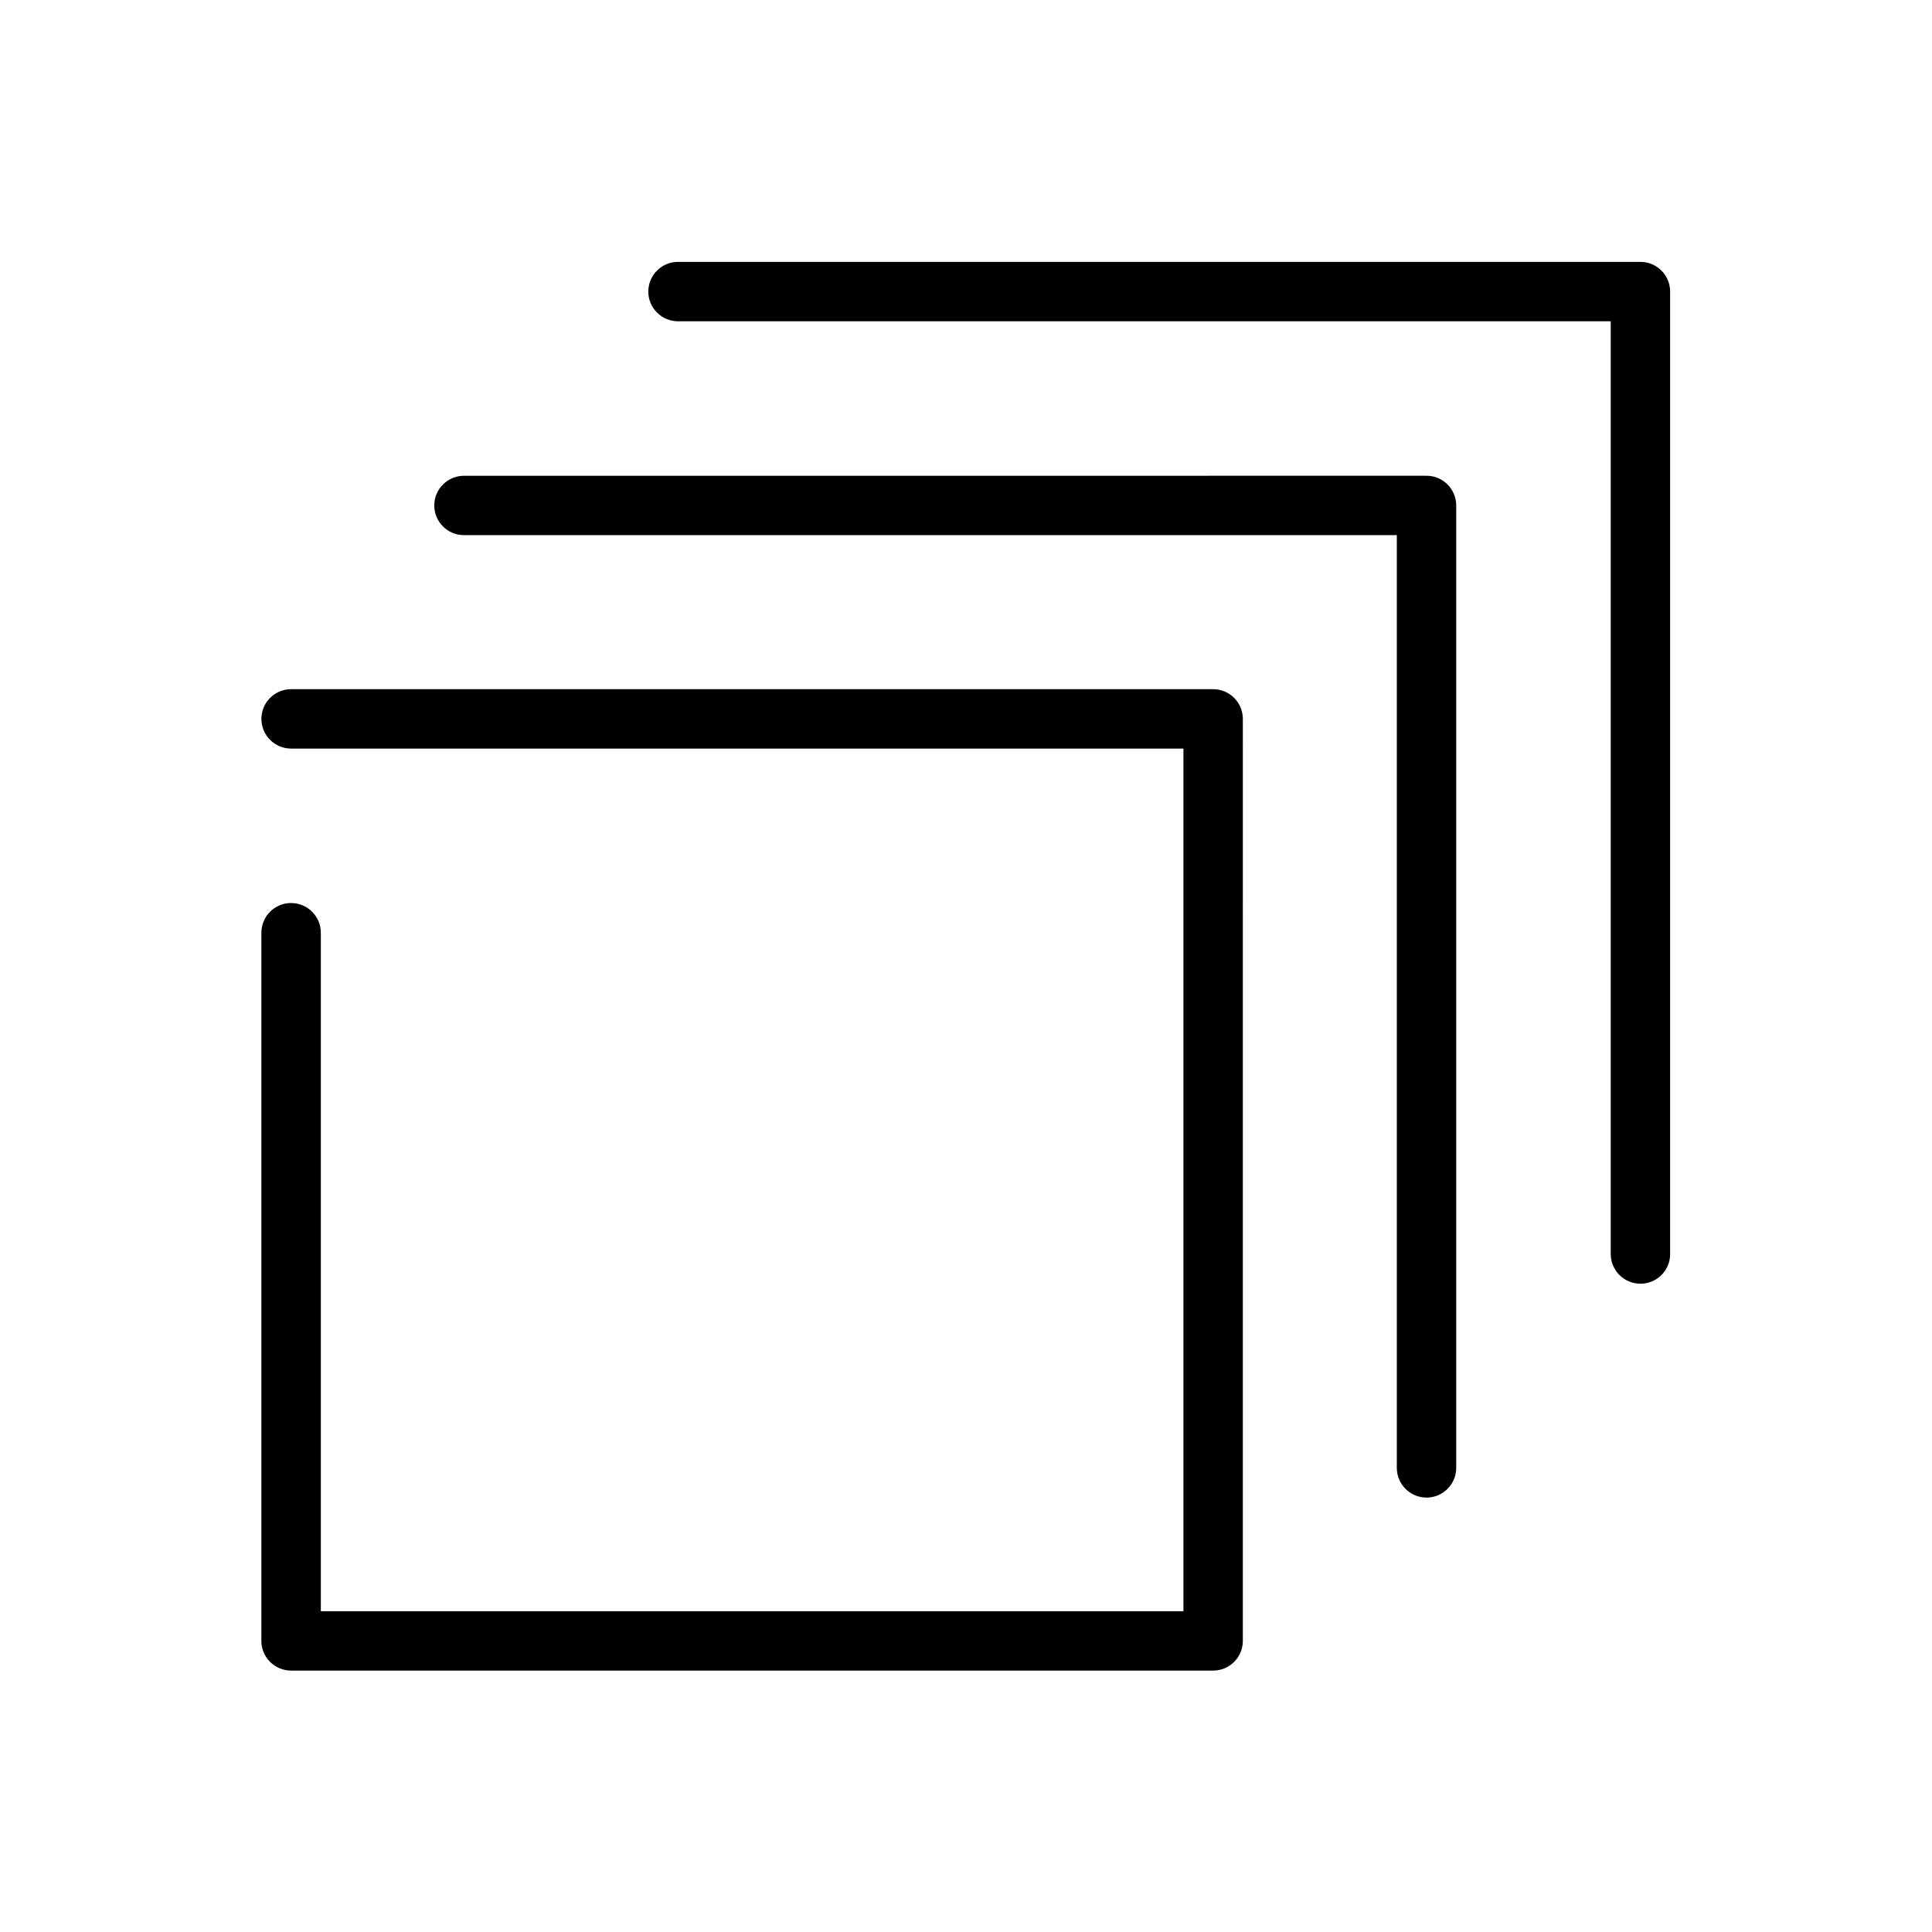 <?xml version="1.0" encoding="UTF-8"?>
<!-- Uploaded to: SVG Repo, www.svgrepo.com, Generator: SVG Repo Mixer Tools -->
<svg fill="#000000" width="800px" height="800px" version="1.1" viewBox="144 144 512 512" xmlns="http://www.w3.org/2000/svg">
 <g>
  <path d="m586.6 476.32v-255.05c0-4.344-3.527-7.871-7.871-7.871h-255.05c-4.344 0-7.871 3.527-7.871 7.871s3.527 7.871 7.871 7.871h247.18v247.18c0 4.344 3.527 7.871 7.871 7.871 4.348 0.008 7.875-3.488 7.875-7.867z"/>
  <path d="m259.09 277.95c0 4.344 3.527 7.871 7.871 7.871h247.21v247.18c0 4.344 3.527 7.871 7.871 7.871s7.871-3.527 7.871-7.871v-255.05c0-4.344-3.527-7.871-7.871-7.871l-255.09 0.004c-4.312 0-7.871 3.527-7.871 7.871z"/>
  <path d="m221.14 383.31c-4.344 0-7.871 3.527-7.871 7.871v187.67c0 4.344 3.527 7.871 7.871 7.871h244.35c4.344 0 7.871-3.527 7.871-7.871l0.004-244.34c0-4.344-3.527-7.871-7.871-7.871h-244.35c-4.344 0-7.871 3.527-7.871 7.871s3.527 7.871 7.871 7.871h236.48v228.61h-228.6v-179.8c0-4.348-3.527-7.875-7.875-7.875z"/>
 </g>
</svg>